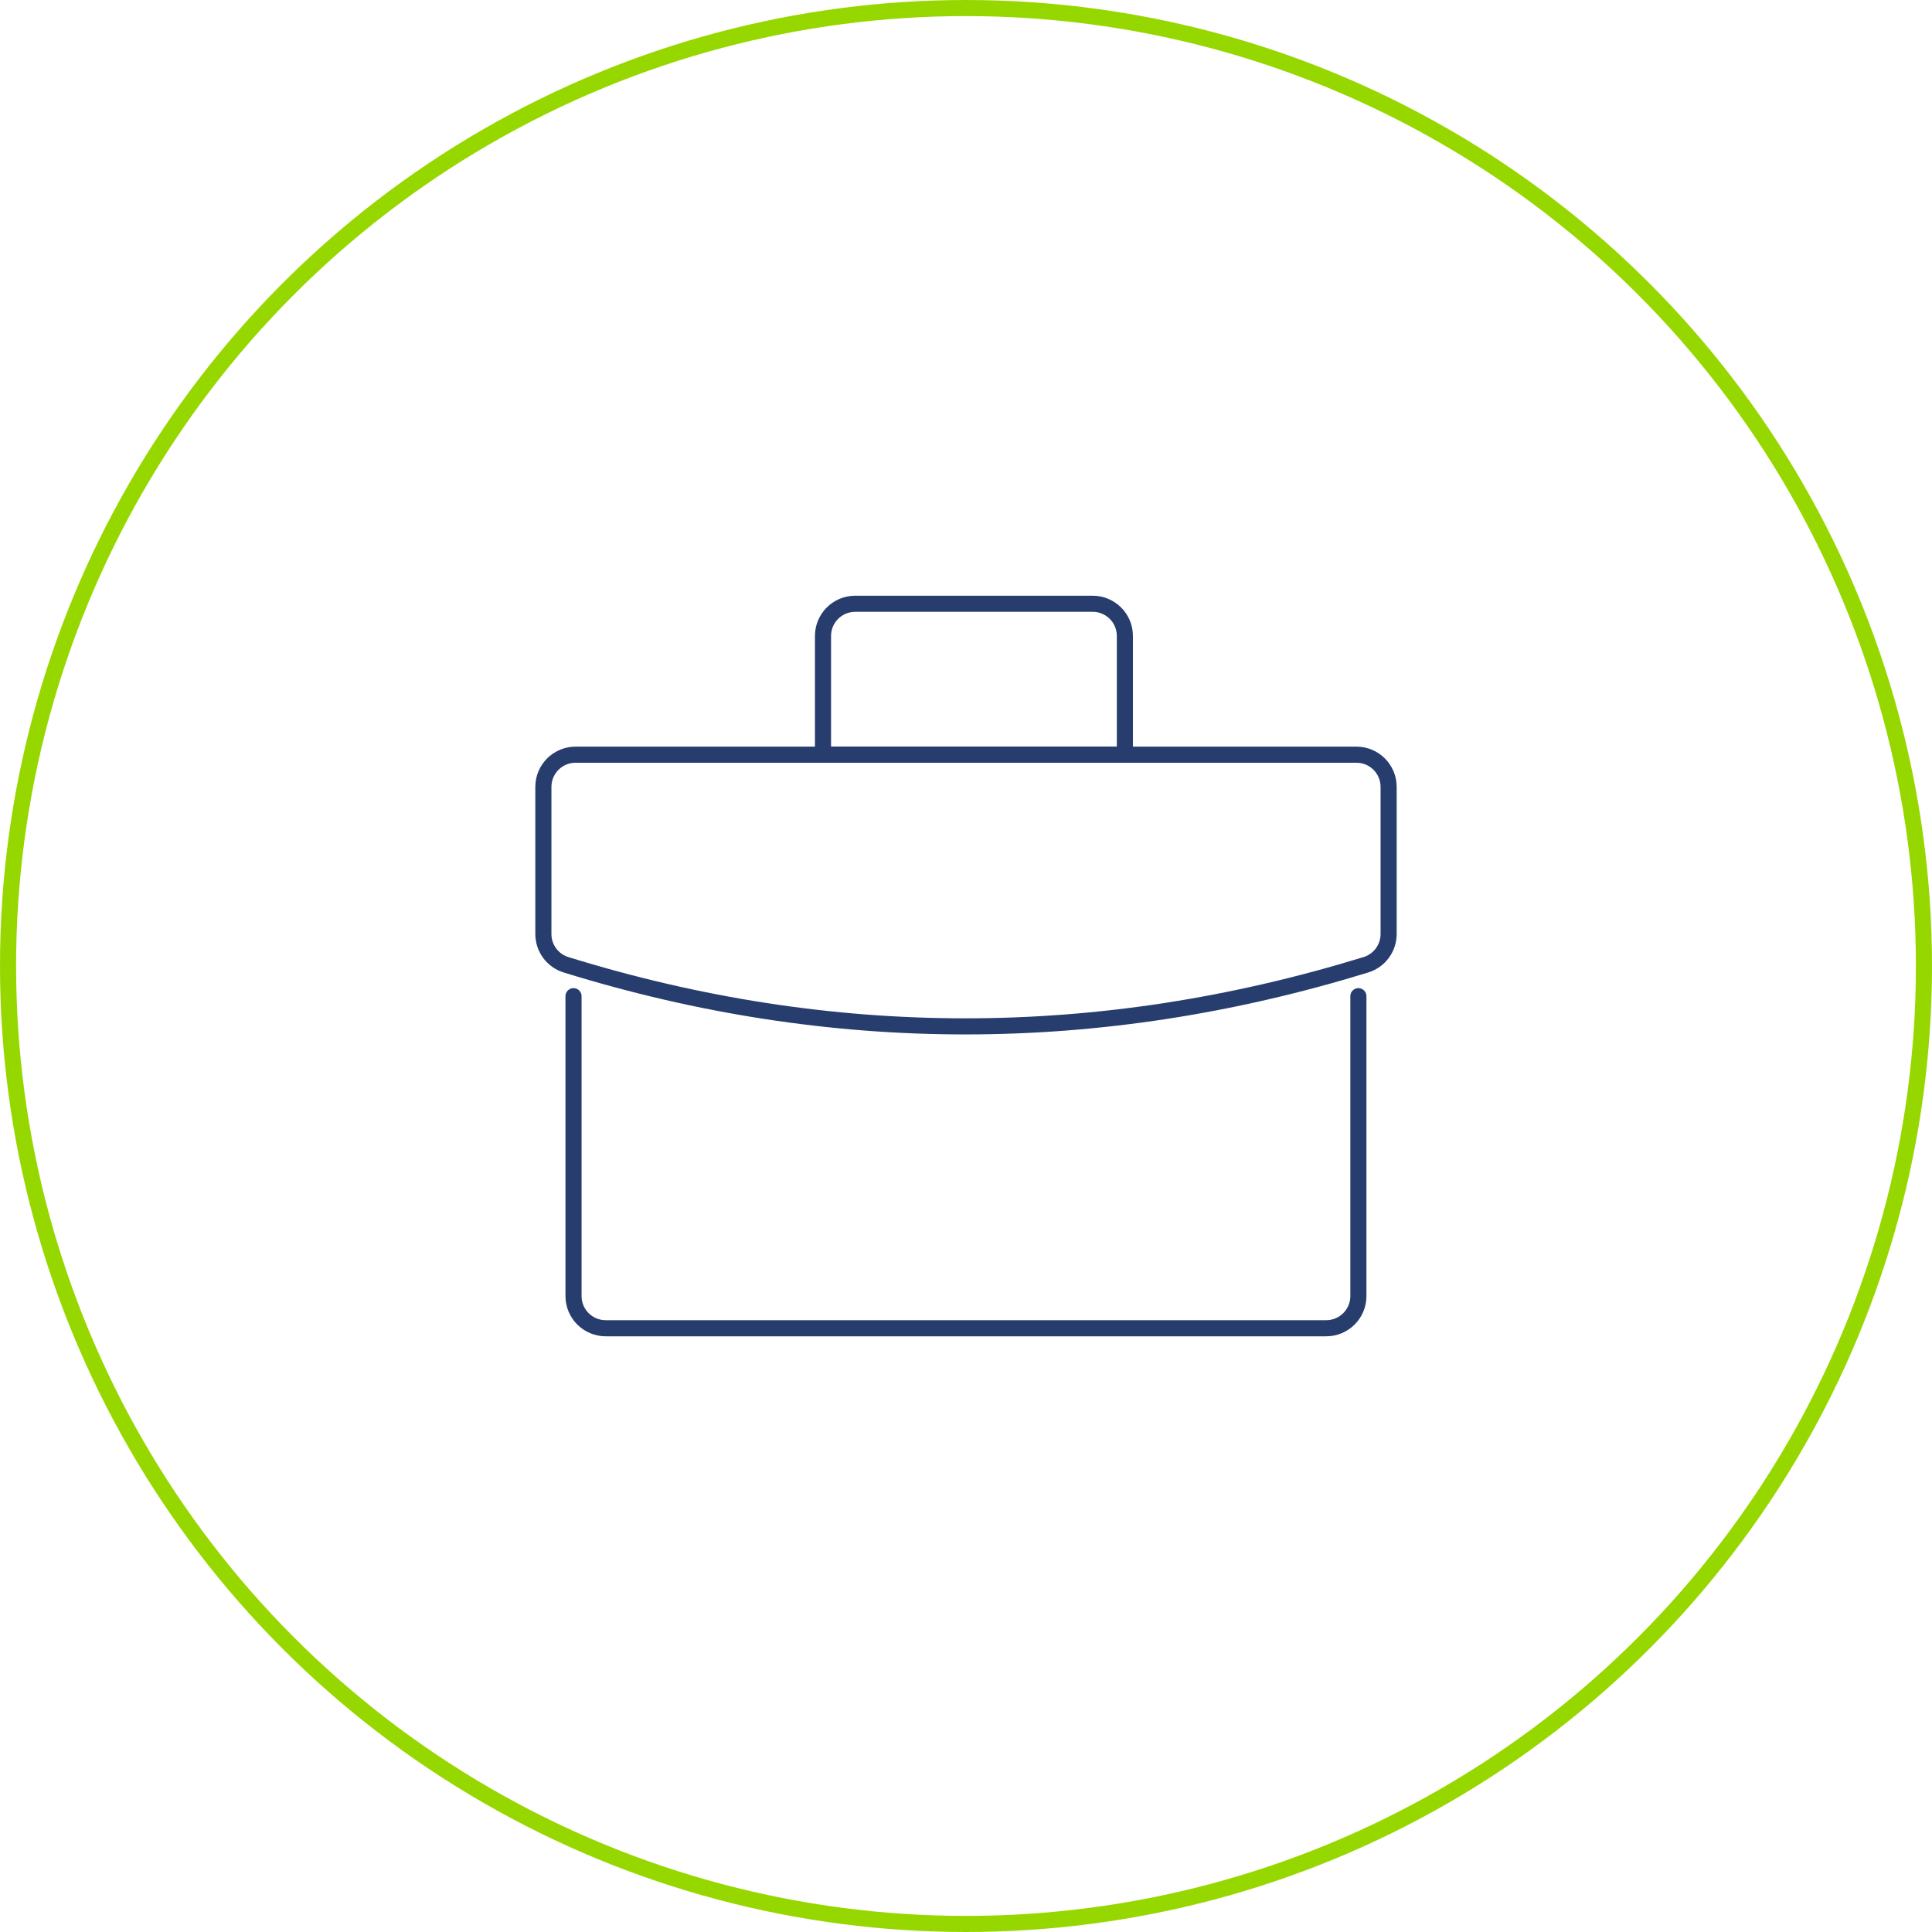 <svg xmlns="http://www.w3.org/2000/svg" width="120" height="120" viewBox="0 0 120 120">
    <defs>
        <filter id="avnk9yxq5a">
            <feColorMatrix in="SourceGraphic" values="0 0 0 0 0.565 0 0 0 0 0.831 0 0 0 0 0 0 0 0 1 0"/>
        </filter>
    </defs>
    <g fill="none" fill-rule="evenodd">
        <g>
            <g>
                <g transform="translate(-528 -1848) translate(112 1752) translate(416 96)">
                    <circle cx="60" cy="60" r="59.5" stroke="#97D700"/>
                    <g stroke-linecap="round">
                        <g filter="url(#avnk9yxq5a)" transform="translate(30 30)">
                            <g stroke="#273D6D">
                                <path d="M1.872 24.375V43c0 1.105.895 2 2 2h44.75c1.105 0 2-.895 2-2V24.375h0" transform="translate(3.75 7.5)"/>
                                <path d="M17.368 0v7.375c0 1.105.895 2 2 2h14.75c1.105 0 2-.895 2-2V0h0-18.75z" transform="translate(3.75 7.5) rotate(-180 26.743 4.688)"/>
                                <path d="M0 11.375v9.14c0 .877.571 1.652 1.41 1.91 8.242 2.55 16.508 3.825 24.797 3.825 8.291 0 16.585-1.275 24.88-3.826.84-.258 1.413-1.033 1.413-1.912v-9.137c0-1.105-.895-2-2-2H2c-1.105 0-2 .895-2 2z" transform="translate(3.75 7.5)"/>
                            </g>
                        </g>
                    </g>
                </g>
            </g>
        </g>
    </g>
</svg>
